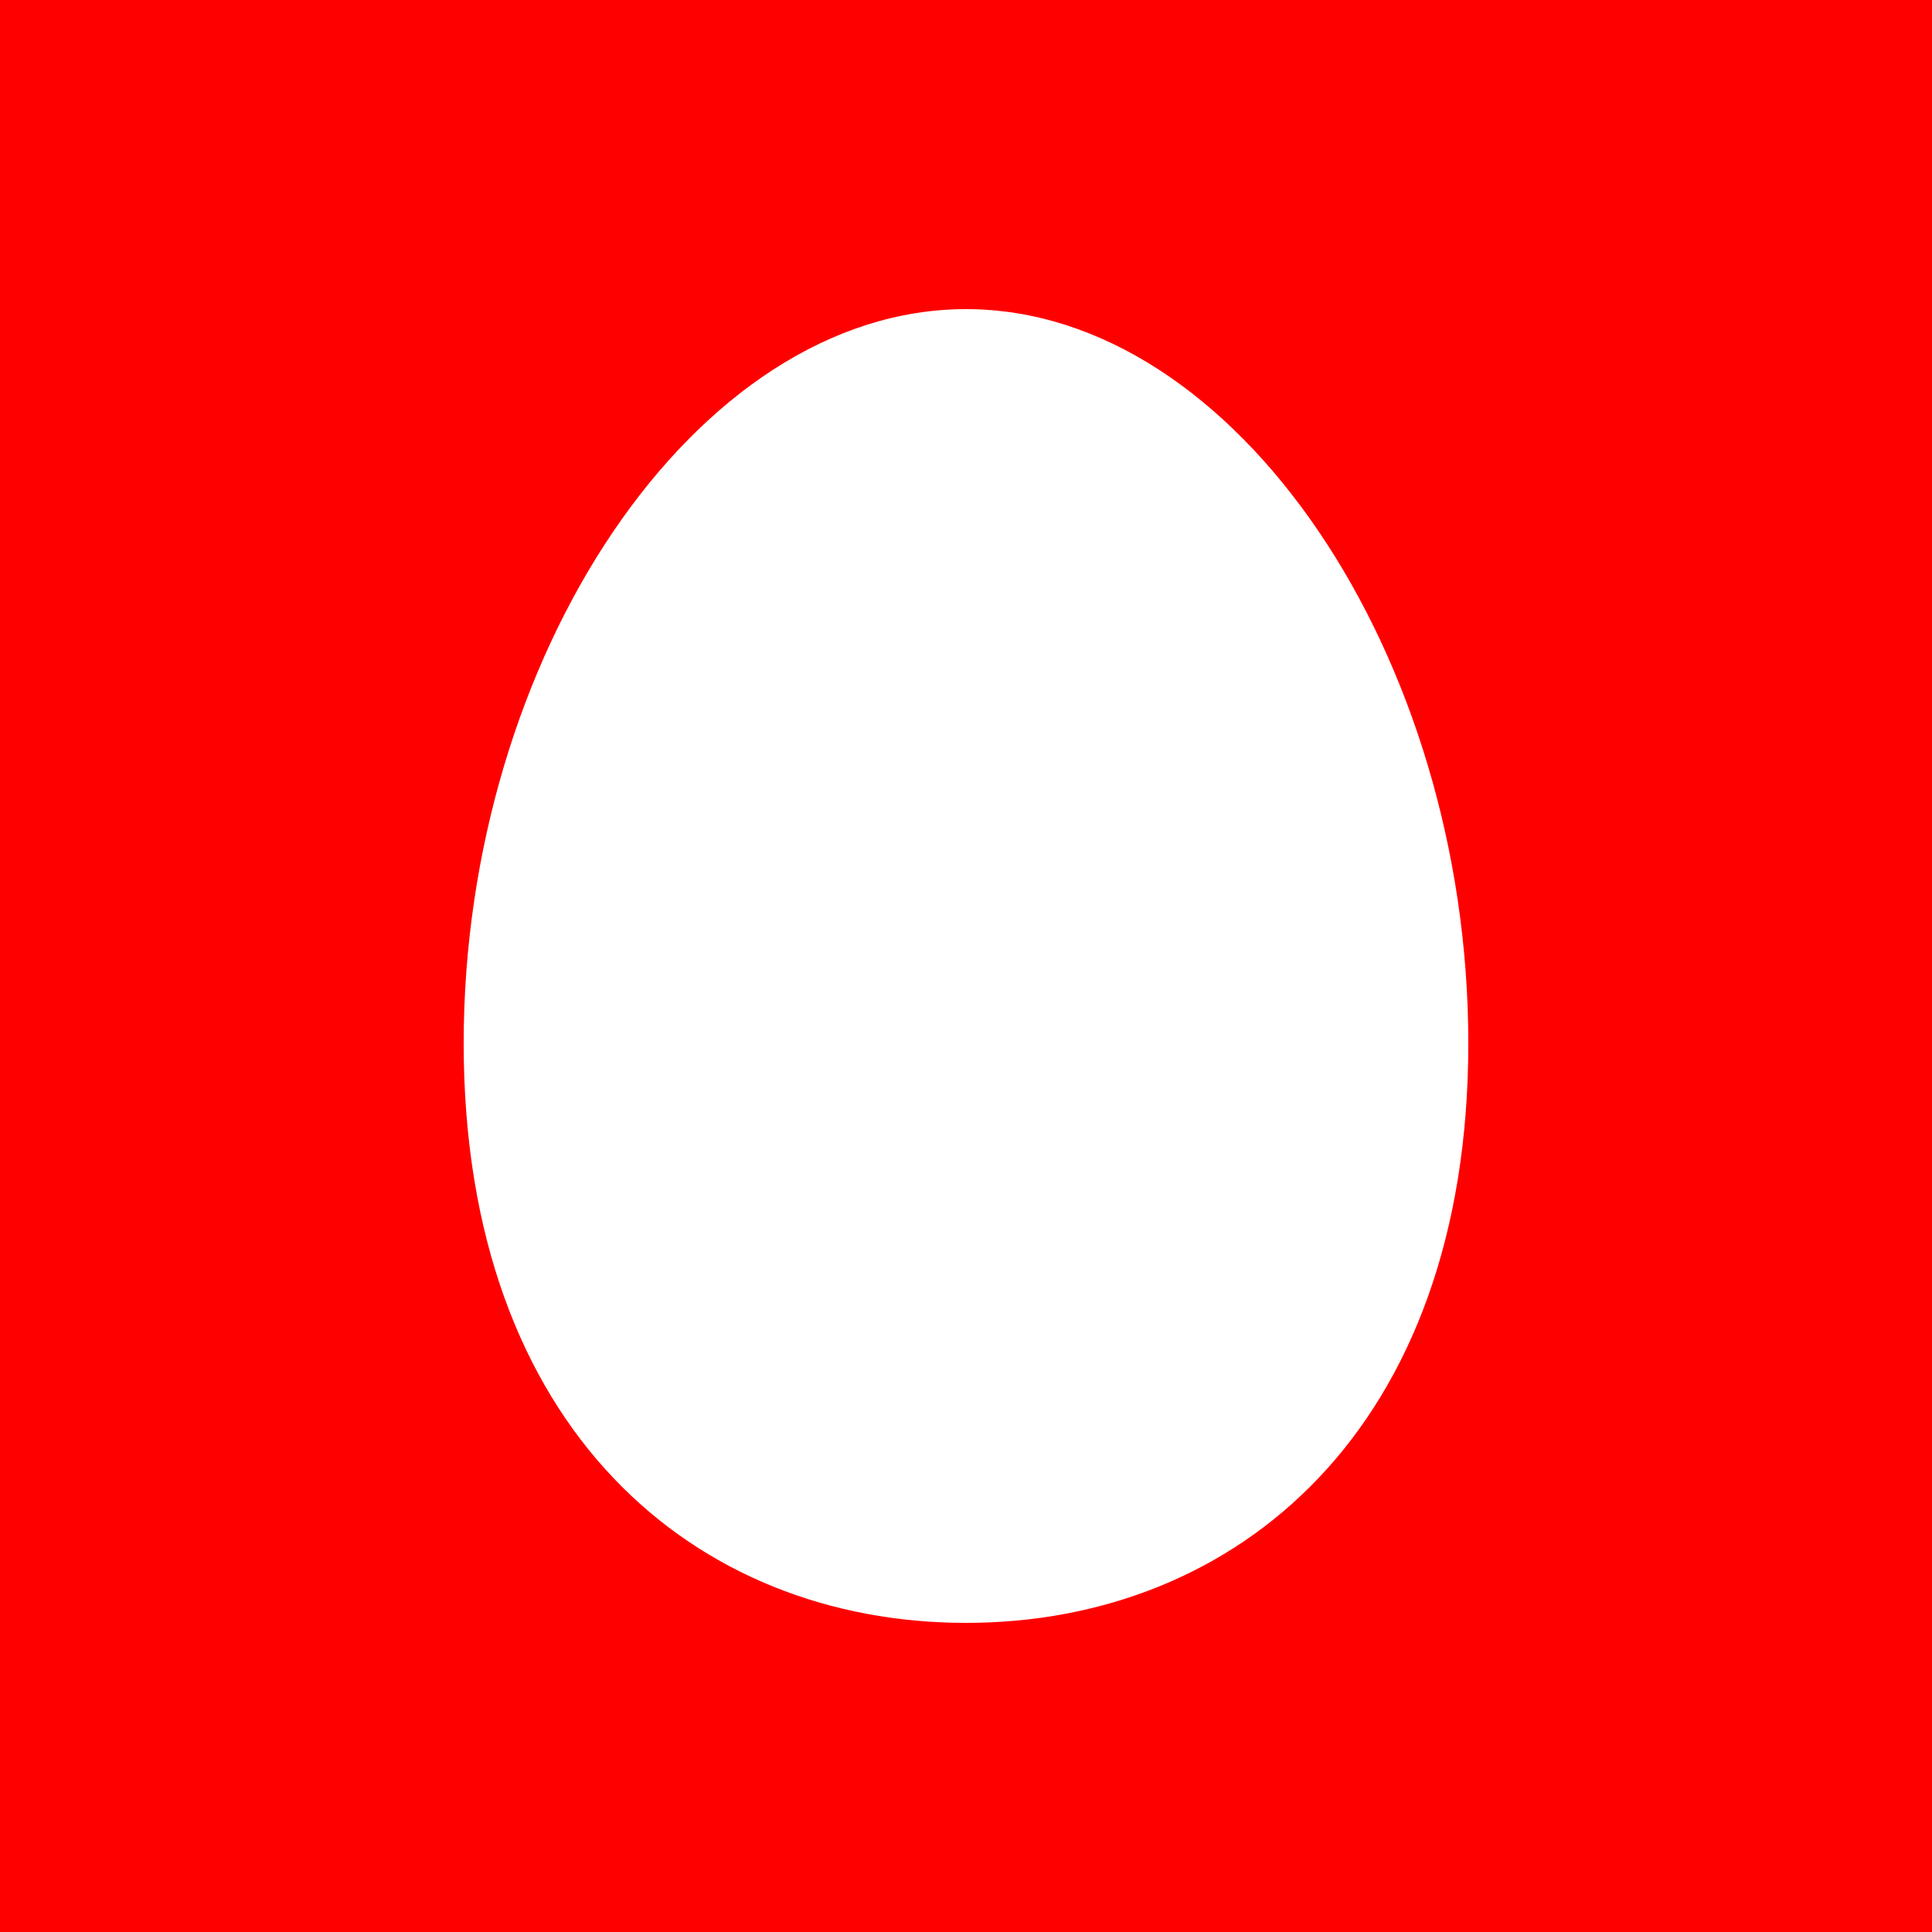 <?xml version="1.0" encoding="UTF-8"?> <svg xmlns="http://www.w3.org/2000/svg" width="20" height="20" viewBox="0 0 20 20" fill="none"> <path fill-rule="evenodd" clip-rule="evenodd" d="M0 0H20V20H0V0Z" fill="#FF0000"></path> <path fill-rule="evenodd" clip-rule="evenodd" d="M10 3.2C12.8 3.2 15.2 6.8 15.2 10.8C15.2 14.8 12.8 16.8 10 16.8C7.2 16.8 4.8 14.8 4.8 10.8C4.8 6.8 7.2 3.2 10 3.2Z" fill="white"></path> </svg> 